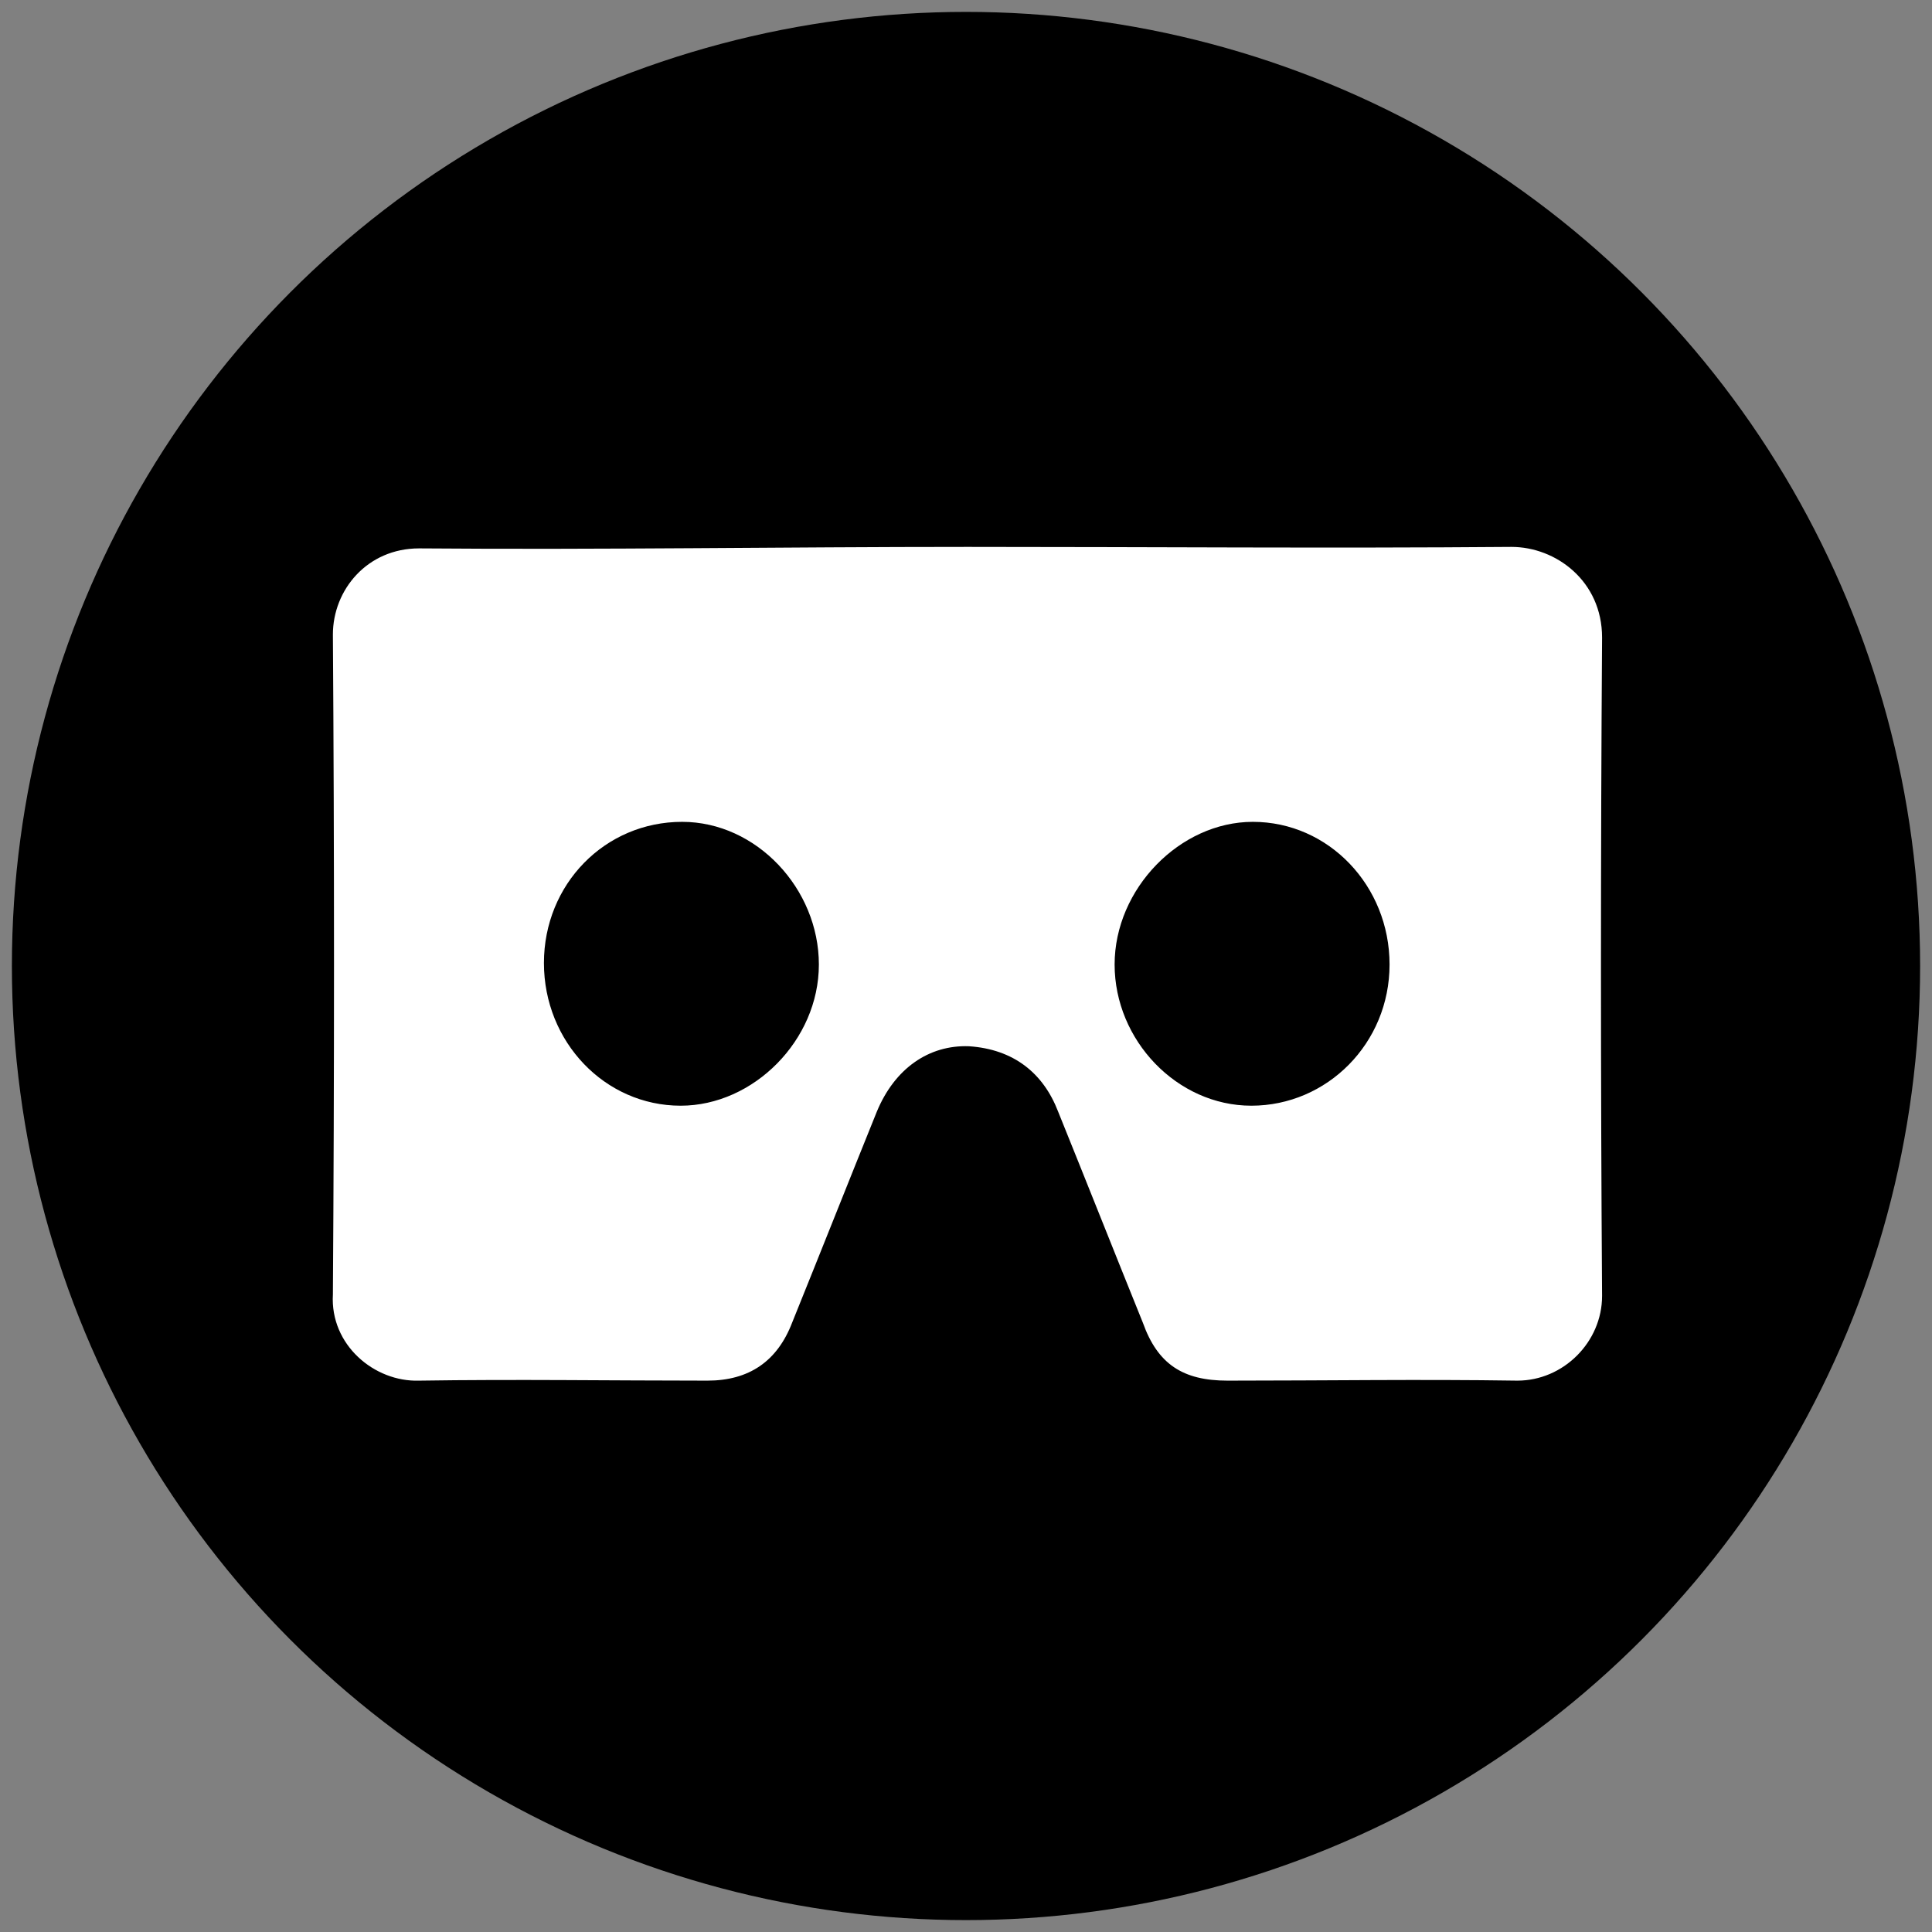 <?xml version="1.0" encoding="utf-8"?>
<!-- Generator: Adobe Illustrator 21.1.0, SVG Export Plug-In . SVG Version: 6.00 Build 0)  -->
<svg version="1.1" id="Layer_1" xmlns="http://www.w3.org/2000/svg" xmlns:xlink="http://www.w3.org/1999/xlink" x="0px" y="0px"
	 width="130px" height="130px" viewBox="0 0 130 130" style="enable-background:new 0 0 130 130;" xml:space="preserve">
<rect x="0" y="0" width="130" height="130" fill="#808080" stroke="none"/>
<style type="text/css">
	.st0{fill:#FFFFFF;}
	.st1{display:none;}
	.st2{display:inline;fill:#FFFFFF;}
</style>
<circle cx="65" cy="65" r="64.2"/>
<path class="st0" d="M65.1,36.8c12.3,0,24.4,0.1,36.6,0c3,0,6.1,2.3,6.1,6.1c-0.1,14.8-0.1,29.5,0,44.3c0,3.1-2.6,5.7-5.7,5.7
	c-6.5-0.1-12.9,0-19.5,0c-3,0-4.7-1.1-5.7-3.9c-1.9-4.7-3.8-9.5-5.7-14.2c-1-2.6-3-4.2-6-4.4c-2.7-0.1-5,1.5-6.2,4.4
	c-1.9,4.7-3.8,9.5-5.7,14.2c-1,2.6-2.9,3.9-5.7,3.9c-6.4,0-12.9-0.1-19.4,0c-3,0.1-6-2.4-5.8-5.8c0.1-14.8,0.1-29.7,0-44.4
	c0-3,2.3-5.8,5.8-5.8C40.5,37,52.7,36.8,65.1,36.8z M36.6,64.8c0,5.3,4.1,9.6,9.2,9.6c4.9,0,9.3-4.4,9.3-9.5s-4.2-9.6-9.2-9.6
	C40.7,55.3,36.6,59.5,36.6,64.8z M93.5,64.9c0-5.3-4.1-9.6-9.2-9.6c-4.9,0-9.3,4.5-9.3,9.6s4.2,9.5,9.2,9.5
	C89.3,74.4,93.5,70.2,93.5,64.9z"/>
<g id="Layer_2" class="st1">
	<path class="st2" d="M92.6,45.9c-0.2-0.3-0.4-0.4-0.8-0.4l-16.2,0.1c-0.4,0-0.7,0.1-0.8,0.5c-0.2,0.4-0.2,0.6,0.1,0.9l4,5.6
		c-0.1,0-17.7,12.7-17.7,12.7c-0.7,0.5-0.8,1.5-0.4,2.1l1.4,1.9c0.5,0.7,1.5,0.8,2.1,0.4c0,0,17.6-12.7,17.7-12.7l3.9,5.4
		c0.2,0.3,0.4,0.4,0.9,0.3c0.4,0,0.7-0.3,0.8-0.6l5.2-15.4C92.8,46.4,92.8,46.1,92.6,45.9z"/>
	<path class="st2" d="M97.3,92.6H32.6c-2.3,0-4.2-1.9-4.2-4.2V41.7c0-2.3,1.9-4.2,4.2-4.2h64.7c2.3,0,4.2,1.9,4.2,4.2v46.7
		C101.6,90.7,99.7,92.6,97.3,92.6z M33.8,87.2h62.3V42.9H33.8V87.2z"/>
</g>
</svg>

